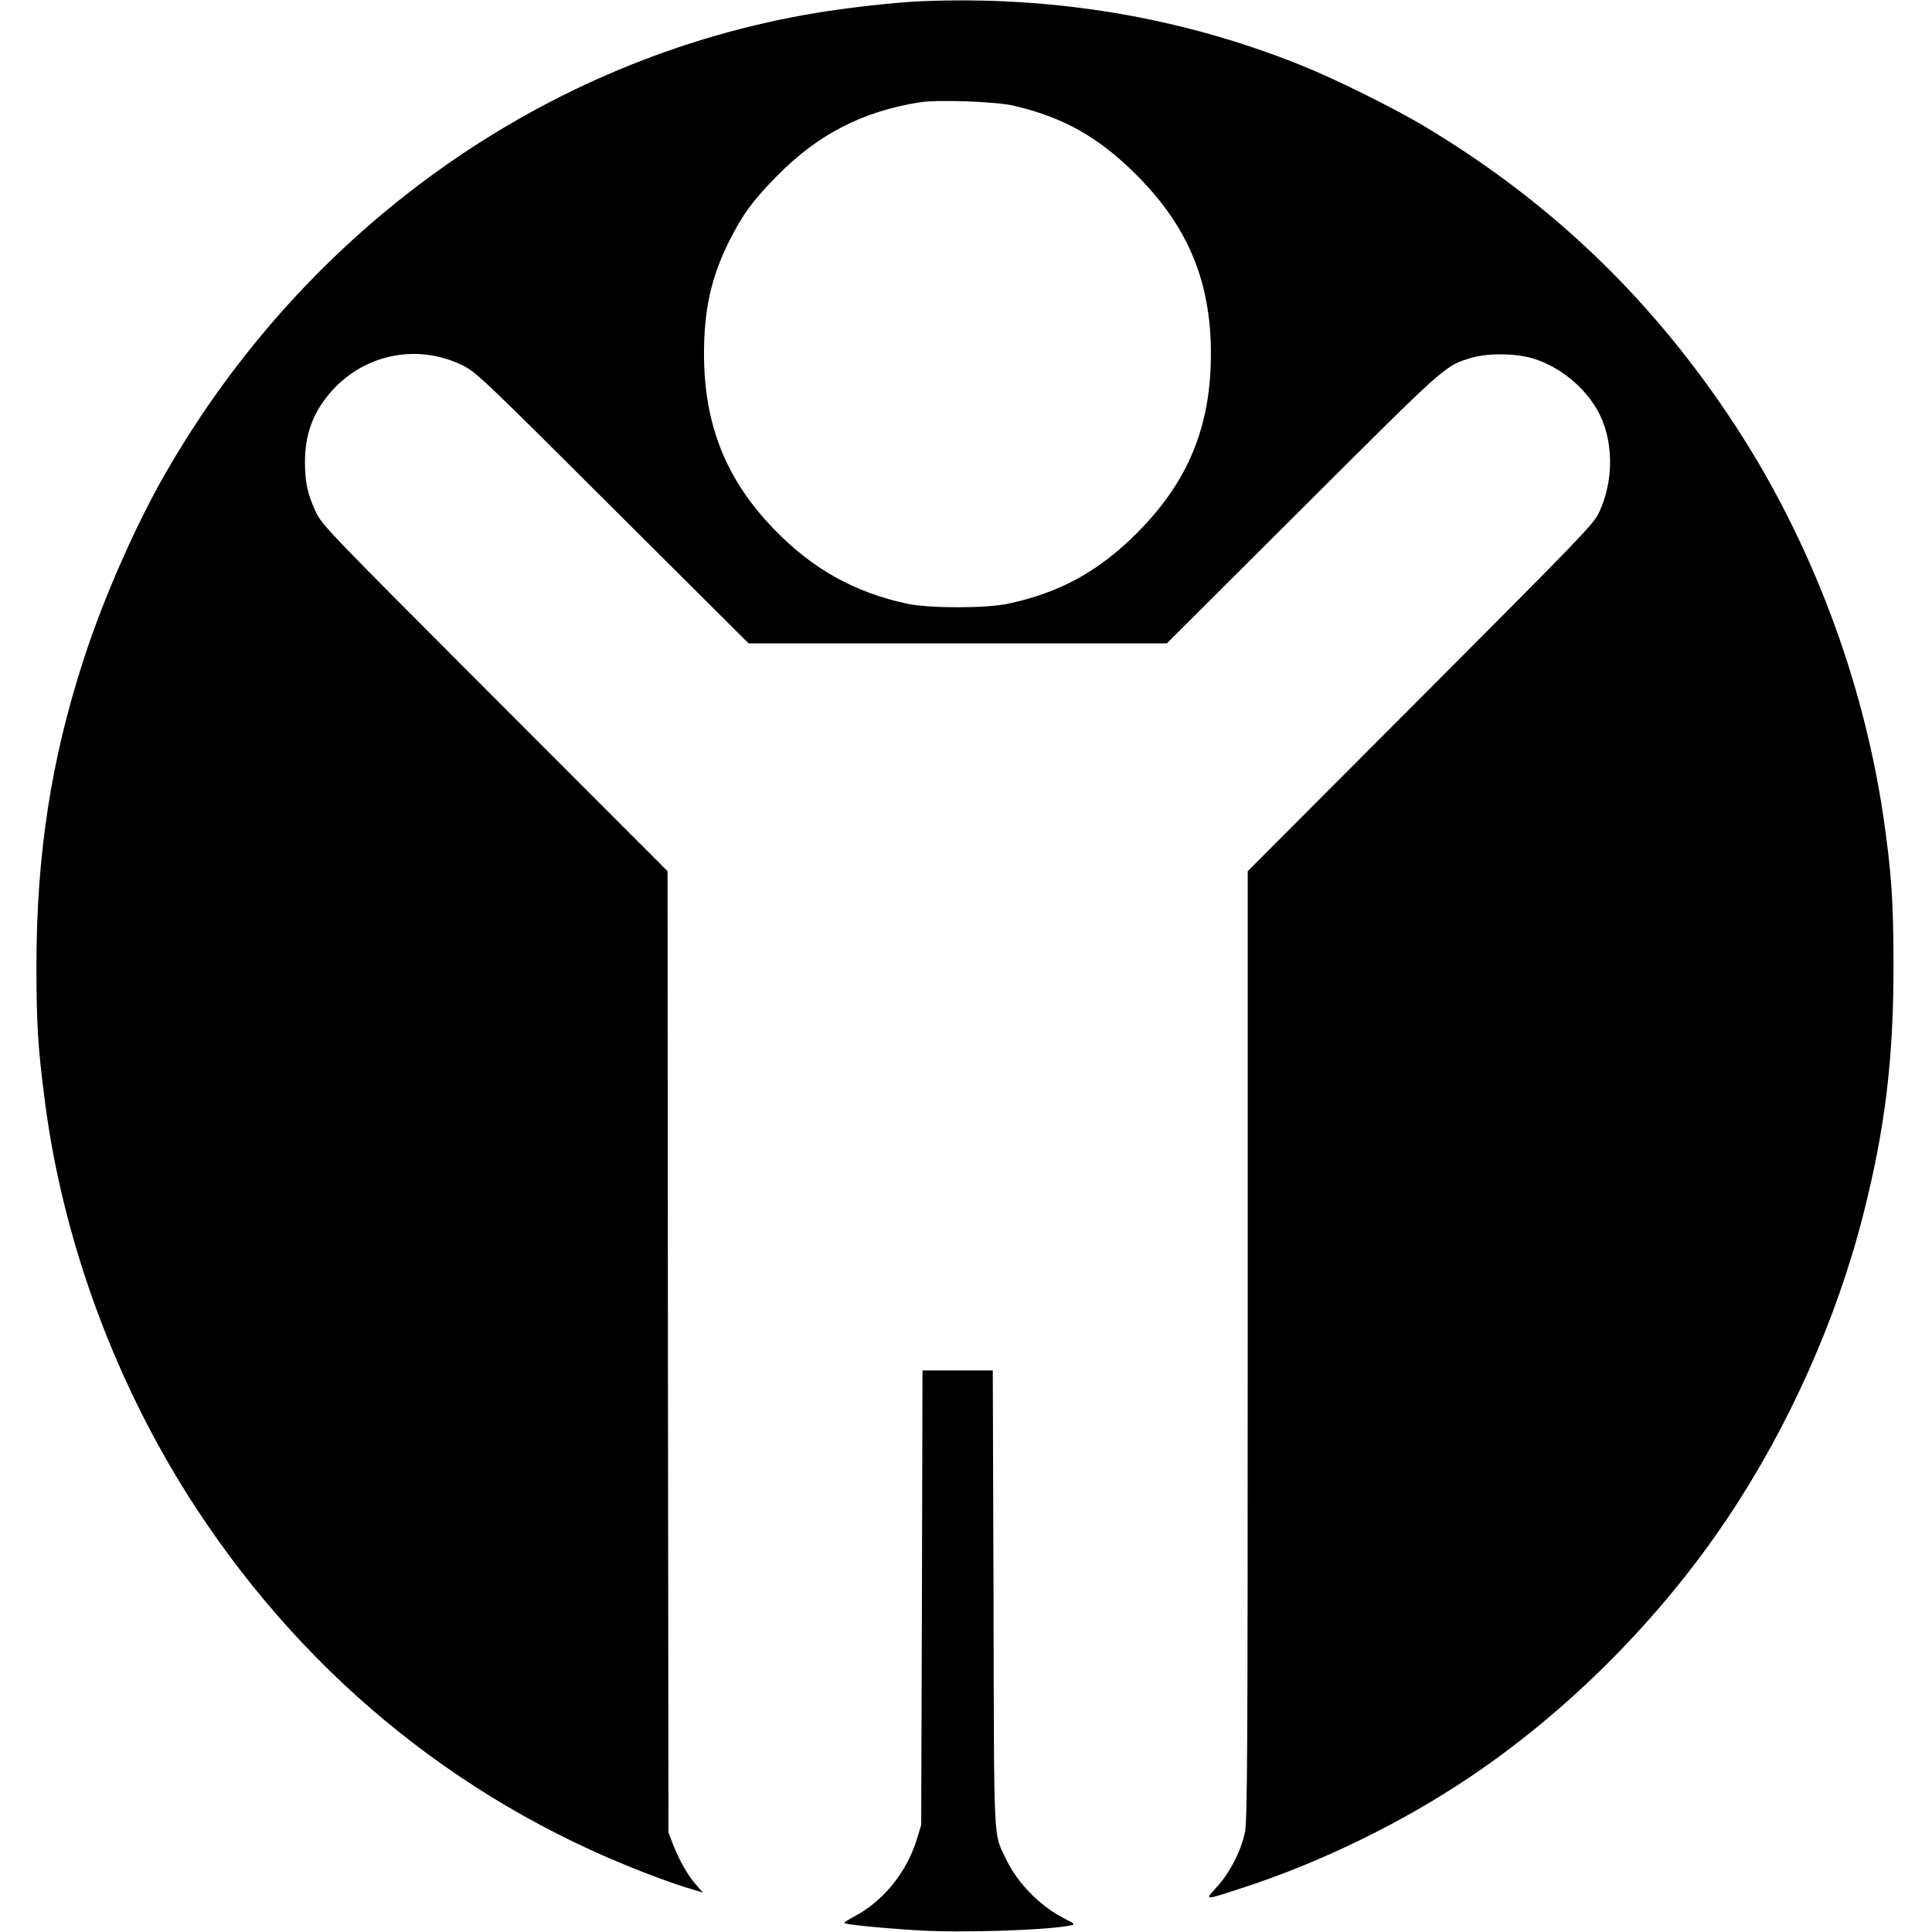 <svg version="1" xmlns="http://www.w3.org/2000/svg" width="1385.333" height="1385.333" viewBox="0 0 1039 1039"><path d="M494.5.7c-13.5.6-39.2 3.5-56.5 6.4C293.2 31.4 165 122.2 89 254.5c-15.9 27.6-33.3 67.1-43.8 99.5-17.7 54.2-25.6 105.6-25.6 165.5 0 31.2.8 44 4.5 72.5 9.9 76.7 38.7 154 81.6 219.4 61.1 93.1 147.1 161.6 250 199.1 5 1.9 12.1 4.3 15.7 5.3l6.6 2-3.8-4.4c-4.3-4.8-9.2-13.5-12.5-22.1l-2.2-5.8-.3-258.5-.2-258.5-92.9-93c-90.9-91-93-93.2-96.4-100.5-4.3-9.3-5.7-15.6-5.7-26.7 0-15.3 4.8-27.6 15-38.7 18.1-19.6 46.2-24.8 70-13 7.1 3.6 11.1 7.3 80.5 76.6l73.1 72.8h224.9l73-72.8c78.3-78.1 76.5-76.5 91-80.8 8.8-2.6 24-2.4 33 .4 14 4.3 27.1 14.8 34.4 27.5 9 15.7 9.3 38 .9 55.6-2.9 6.1-10.5 13.9-96 99.6l-92.8 93v255c0 220-.2 256-1.5 262-2 9.7-8.2 21.8-15.1 29.3-6.7 7.4-7.6 7.4 14.6.2 41.1-13.4 84.7-34.6 121-59 53.3-35.7 102.8-85.4 139-139.5 32.8-48.9 58.7-106.9 73-163.2 11.8-46.3 16.3-83.7 16.3-133.8 0-34.3-1.1-50.4-5.4-80C1002 365.4 974 291.3 933.3 229c-44.1-67.4-98.5-119.8-166.8-160.8-16.5-9.9-48.7-25.9-66.8-33.1C635.4 9.2 566.1-2.4 494.5.7zM545 56.8c27 6.3 46 17 66.5 37.6 27.4 27.5 39.7 57.1 39.7 95.6.1 39.4-12.3 69.3-40.1 97-20.5 20.4-41.3 31.8-69.1 37.7-12 2.5-42 2.5-54 0-28.6-6.1-51.4-18.9-72.1-40.5-25.6-26.6-37.2-55.9-37.3-93.7 0-24.1 3.9-41.5 13.5-60.7 7.2-14.4 12.7-21.9 25.7-35.1 21.9-22.4 46.1-34.8 76.9-39.7 9.9-1.5 40.6-.4 50.3 1.8z"/><path d="M495.8 859.2l-.4 122.3-2.3 7.5c-5.4 17.8-18.2 33.6-33.8 41.7-2.9 1.6-5.3 3.1-5.3 3.4 0 .8 18.4 2.7 39.5 4 23.5 1.5 71.1-.1 82.5-2.7 2.3-.5 1.9-.9-3.5-3.6-13.2-6.7-25.5-19.2-31.7-32.5-6.6-14-6.2-4.5-6.5-139.6l-.4-122.7h-37.8l-.3 122.2z"/></svg>